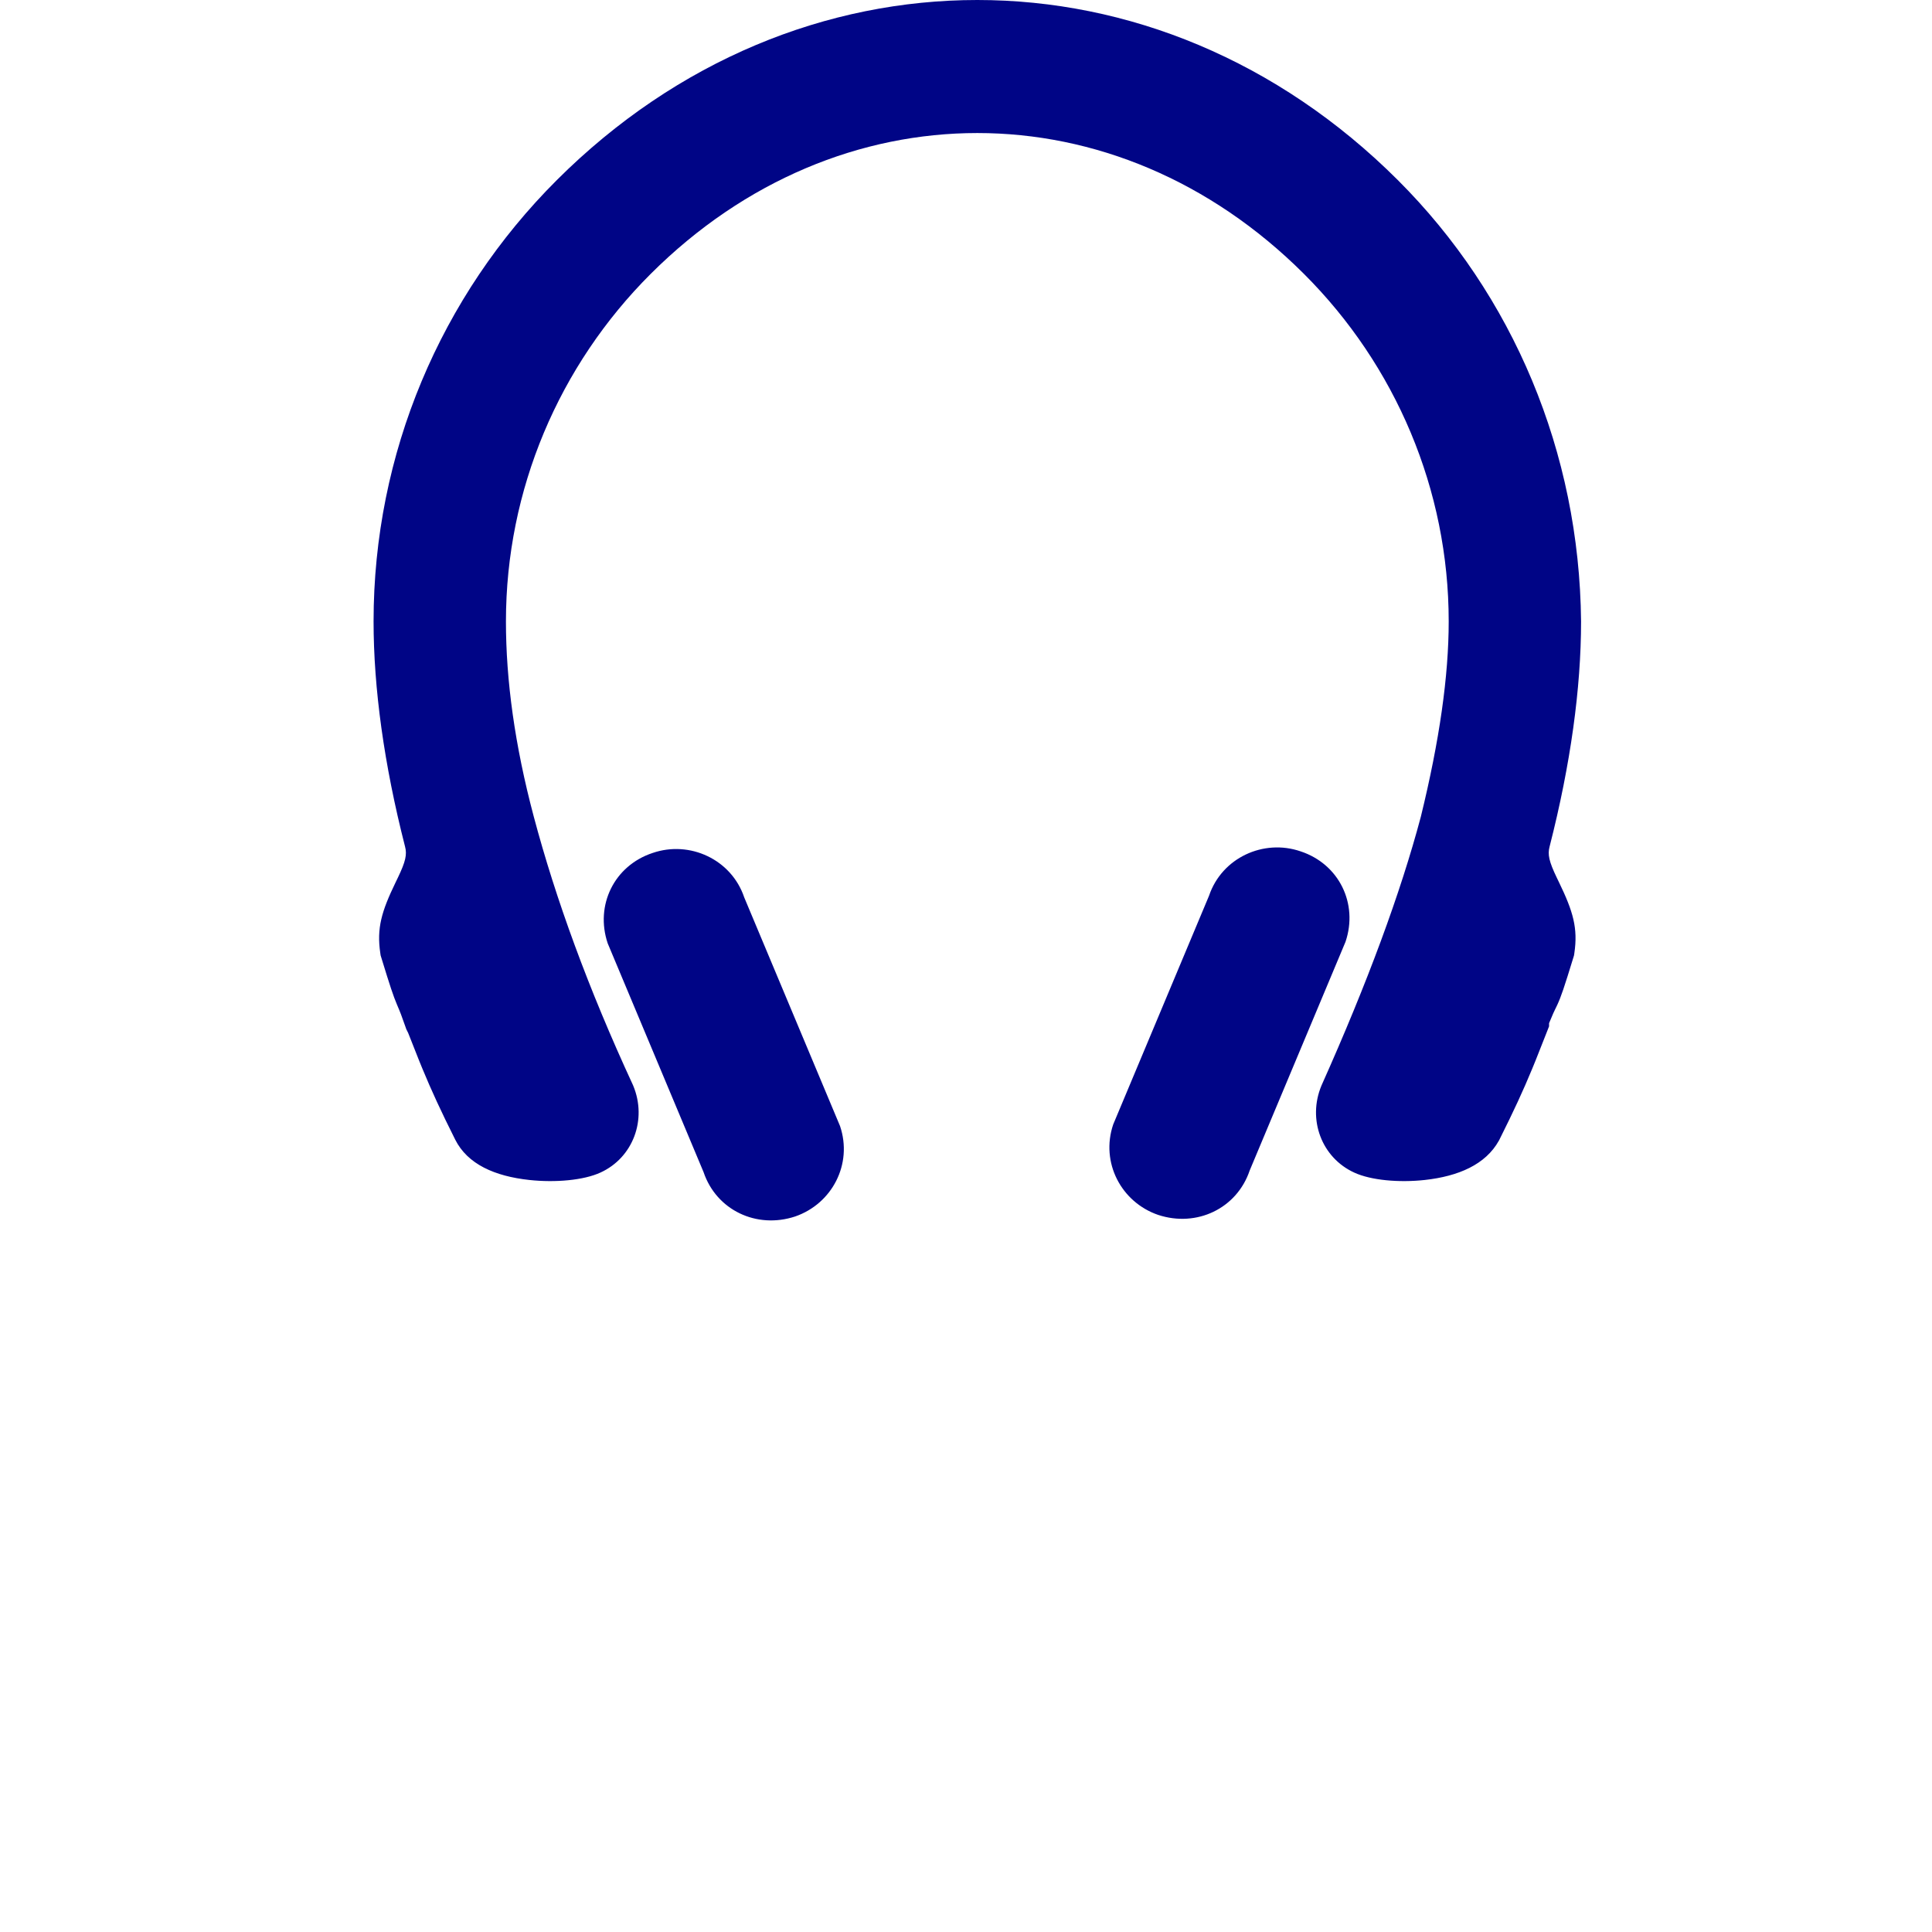<?xml version="1.0"?>
<svg xmlns="http://www.w3.org/2000/svg" width="512" height="512" viewBox="0 0 512 512">
  <path d="M295.008 297.996l25.396-60.608c3.405-10.09 14.47-15.136 24.258-11.773 10.213 3.364 15.32 13.876 11.916 23.967l-25.397 60.607c-3.405 10.091-14.044 15.137-24.257 11.773-9.788-3.364-15.32-13.875-11.916-23.966zm-72.388.422c3.405 10.091-2.128 20.603-11.916 23.967-10.213 3.363-20.852-1.682-24.257-11.773l-25.397-60.608c-3.404-10.09 1.703-20.602 11.916-23.966 9.788-3.364 20.853 1.682 24.258 11.773l25.396 60.607zm161.3-133.738c0-34.86-14.029-67.812-38.354-92.09-49.875-49.78-123.257-49.78-173.132 0-24.325 24.278-38.355 57.23-38.355 92.09 0 15.638 2.338 32.782 7.364 51.688 5.818 21.887 14.464 45.594 26.24 71.06l.064.137.058.14c3.744 8.966-.04 19.114-8.7 23.043-4.388 2.021-11.89 2.713-18.84 1.956-9.105-.991-16.348-4.142-19.642-10.717-3.828-7.641-6.306-13.026-8.693-18.805-.286-.692-.575-1.4-.874-2.14-.773-1.913-1.156-2.884-2.892-7.31l-.492-.984-.17-.488c-1.104-3.165-1.392-3.9-2.264-5.947l-.061-.144c-.928-2.19-1.787-4.741-4.13-12.396l-.176-.574-.088-.593c-.982-6.616.317-11.049 4.058-18.777.433-.894.45-.927.604-1.251 2.04-4.263 2.466-6.116 1.887-8.262l-.027-.104C101.78 202.584 99 182.377 99 164.68c0-44.463 17.73-86.182 48.563-116.957 63.754-63.63 159.12-63.63 222.874 0C400.99 78.218 418.564 119.847 419 164.68c0 17.697-2.781 37.904-8.305 59.532l-.027.104c-.579 2.146-.153 4 1.887 8.262.155.324.17.357.604 1.251 3.741 7.728 5.04 12.16 4.058 18.777l-.088.593-.175.574c-2.402 7.844-3.265 10.387-4.238 12.483l-.175.372-.452.932c-.165.34-.307.643-.467.996-.313.694-.67 1.535-1.102 2.603v.827l-.552 1.408c-1.849 4.716-2.232 5.688-3.024 7.649-.299.74-.588 1.447-.874 2.14-2.387 5.778-4.865 11.163-8.693 18.804l-.078.155-.084.152c-3.521 6.325-10.72 9.43-19.631 10.41-6.895.757-14.3.066-18.648-1.937-8.701-3.948-12.485-14.096-8.741-23.063l.079-.183c12.118-27.108 20.87-50.813 26.263-71.079 4.951-20.195 7.384-37.305 7.384-51.762z" fill="#000586" fill-rule="evenodd"/>
</svg>
